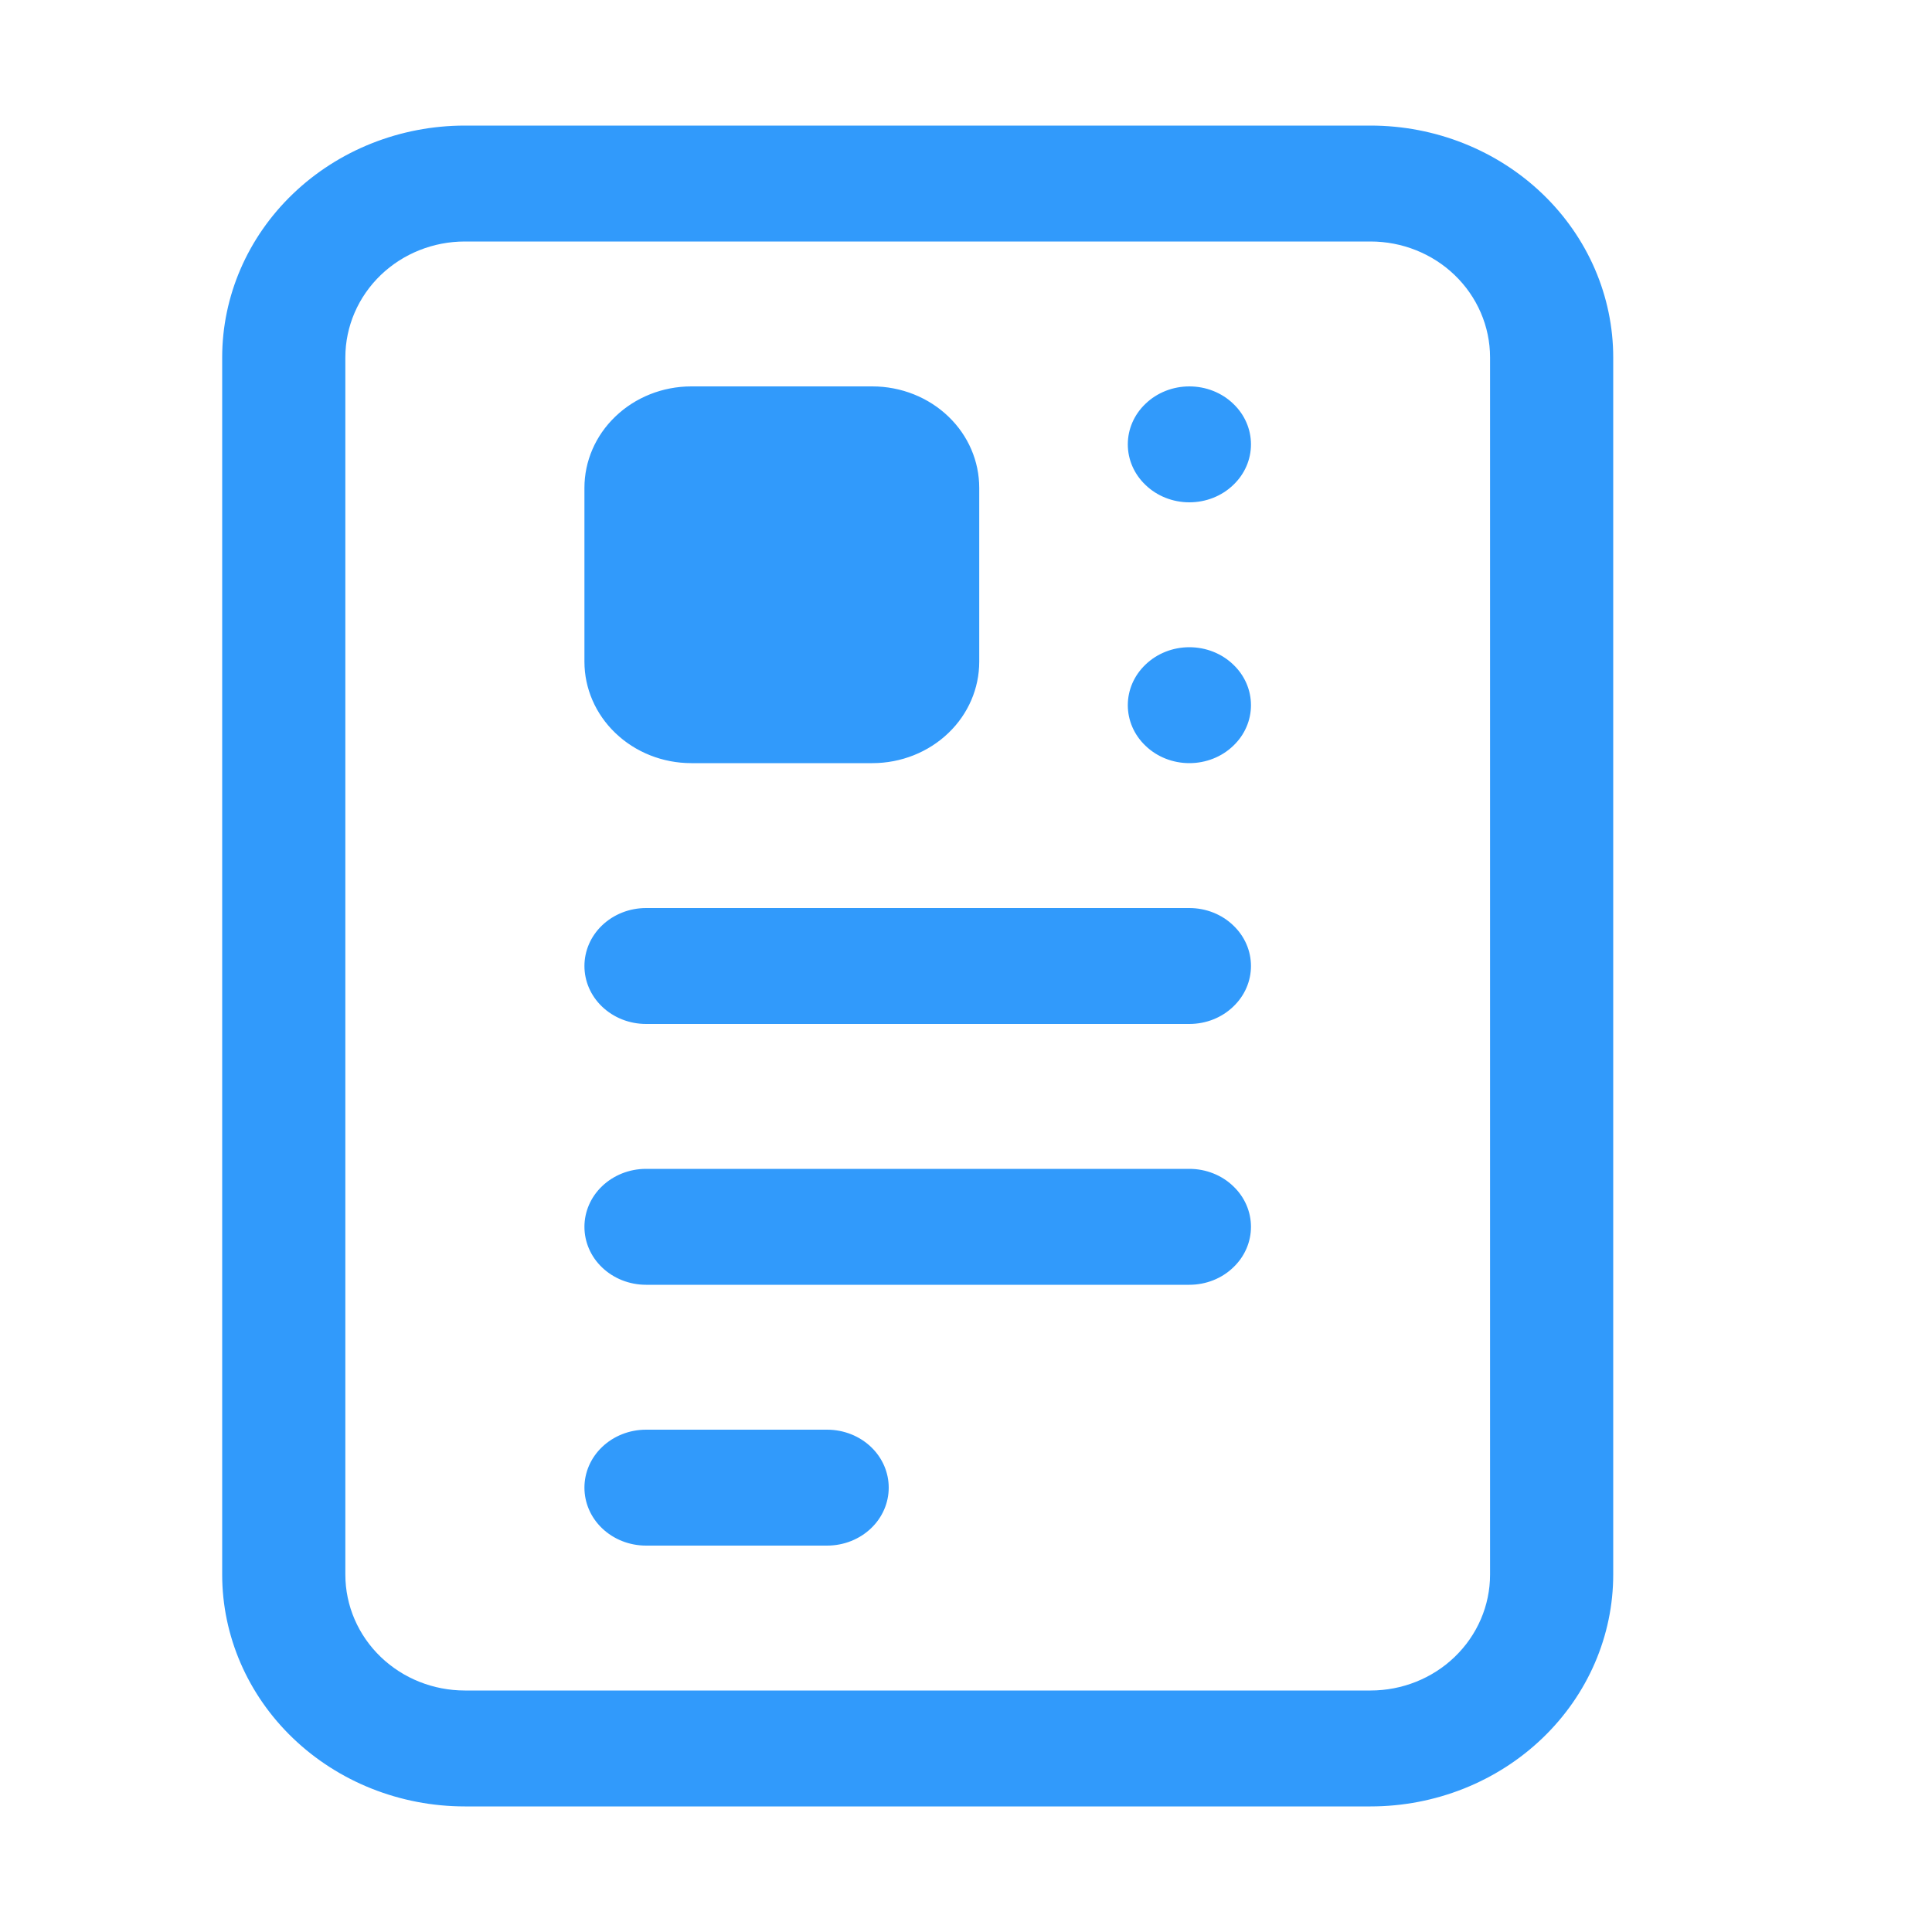 <svg width="20" height="20" viewBox="0 0 20 20" fill="none" xmlns="http://www.w3.org/2000/svg">
<rect width="20" height="20" fill="white"/>
<path d="M4.812 1.15H14.188C14.896 1.15 15.573 1.42 16.072 1.899C16.571 2.378 16.85 3.026 16.85 3.7V16.3C16.85 16.974 16.571 17.622 16.072 18.101C15.573 18.58 14.896 18.85 14.188 18.85H4.812C4.104 18.85 3.427 18.58 2.928 18.101C2.429 17.622 2.15 16.974 2.15 16.3V3.7C2.15 3.026 2.429 2.378 2.928 1.899C3.427 1.42 4.104 1.15 4.812 1.15ZM4.812 2.65C4.526 2.65 4.25 2.759 4.046 2.955C3.841 3.152 3.725 3.42 3.725 3.7V16.3C3.725 16.581 3.841 16.848 4.046 17.045C4.25 17.241 4.526 17.35 4.812 17.35H14.188C14.474 17.35 14.75 17.241 14.954 17.045C15.159 16.848 15.275 16.581 15.275 16.3V3.7C15.275 3.42 15.159 3.152 14.954 2.955C14.75 2.759 14.474 2.65 14.188 2.65H4.812ZM6.688 14.65H8.562C8.773 14.65 8.974 14.73 9.122 14.872C9.269 15.013 9.35 15.203 9.35 15.4C9.35 15.597 9.269 15.787 9.122 15.928C8.974 16.07 8.773 16.15 8.562 16.15H6.688C6.477 16.15 6.276 16.07 6.128 15.928C5.981 15.787 5.9 15.597 5.9 15.4C5.9 15.203 5.981 15.013 6.128 14.872C6.276 14.73 6.477 14.65 6.688 14.65ZM12.312 3.85C12.523 3.85 12.724 3.93 12.871 4.072C13.019 4.213 13.1 4.403 13.1 4.6C13.1 4.797 13.019 4.987 12.871 5.128C12.724 5.27 12.523 5.35 12.312 5.35C12.102 5.35 11.901 5.27 11.754 5.128C11.606 4.987 11.525 4.797 11.525 4.6C11.525 4.403 11.606 4.213 11.754 4.072C11.901 3.93 12.102 3.85 12.312 3.85ZM12.312 6.55C12.523 6.55 12.724 6.63 12.871 6.772C13.019 6.913 13.1 7.103 13.1 7.3C13.1 7.497 13.019 7.687 12.871 7.828C12.724 7.97 12.523 8.05 12.312 8.05C12.102 8.05 11.901 7.97 11.754 7.828C11.606 7.687 11.525 7.497 11.525 7.3C11.525 7.103 11.606 6.913 11.754 6.772C11.901 6.63 12.102 6.55 12.312 6.55ZM6.688 11.95H12.312C12.523 11.95 12.724 12.03 12.871 12.172C13.019 12.313 13.1 12.503 13.1 12.7C13.1 12.897 13.019 13.087 12.871 13.228C12.724 13.37 12.523 13.45 12.312 13.45H6.688C6.477 13.45 6.276 13.37 6.128 13.228C5.981 13.087 5.9 12.897 5.9 12.7C5.9 12.503 5.981 12.313 6.128 12.172C6.276 12.03 6.477 11.95 6.688 11.95ZM6.688 9.25H12.312C12.523 9.25 12.724 9.33 12.871 9.472C13.019 9.613 13.1 9.803 13.1 10C13.1 10.197 13.019 10.387 12.871 10.528C12.724 10.67 12.523 10.75 12.312 10.75H6.688C6.477 10.75 6.276 10.67 6.128 10.528C5.981 10.387 5.9 10.197 5.9 10C5.9 9.803 5.981 9.613 6.128 9.472C6.276 9.33 6.477 9.25 6.688 9.25ZM7.156 3.85H9.031C9.366 3.85 9.687 3.978 9.922 4.204C10.157 4.429 10.287 4.734 10.287 5.05V6.85C10.287 7.166 10.157 7.471 9.922 7.696C9.687 7.922 9.366 8.05 9.031 8.05H7.156C6.821 8.05 6.501 7.922 6.266 7.696C6.031 7.471 5.9 7.166 5.9 6.85V5.05C5.9 4.734 6.031 4.429 6.266 4.204C6.501 3.978 6.821 3.85 7.156 3.85Z" fill="#319AFB" stroke="white" stroke-width="0.3"/>
</svg>
